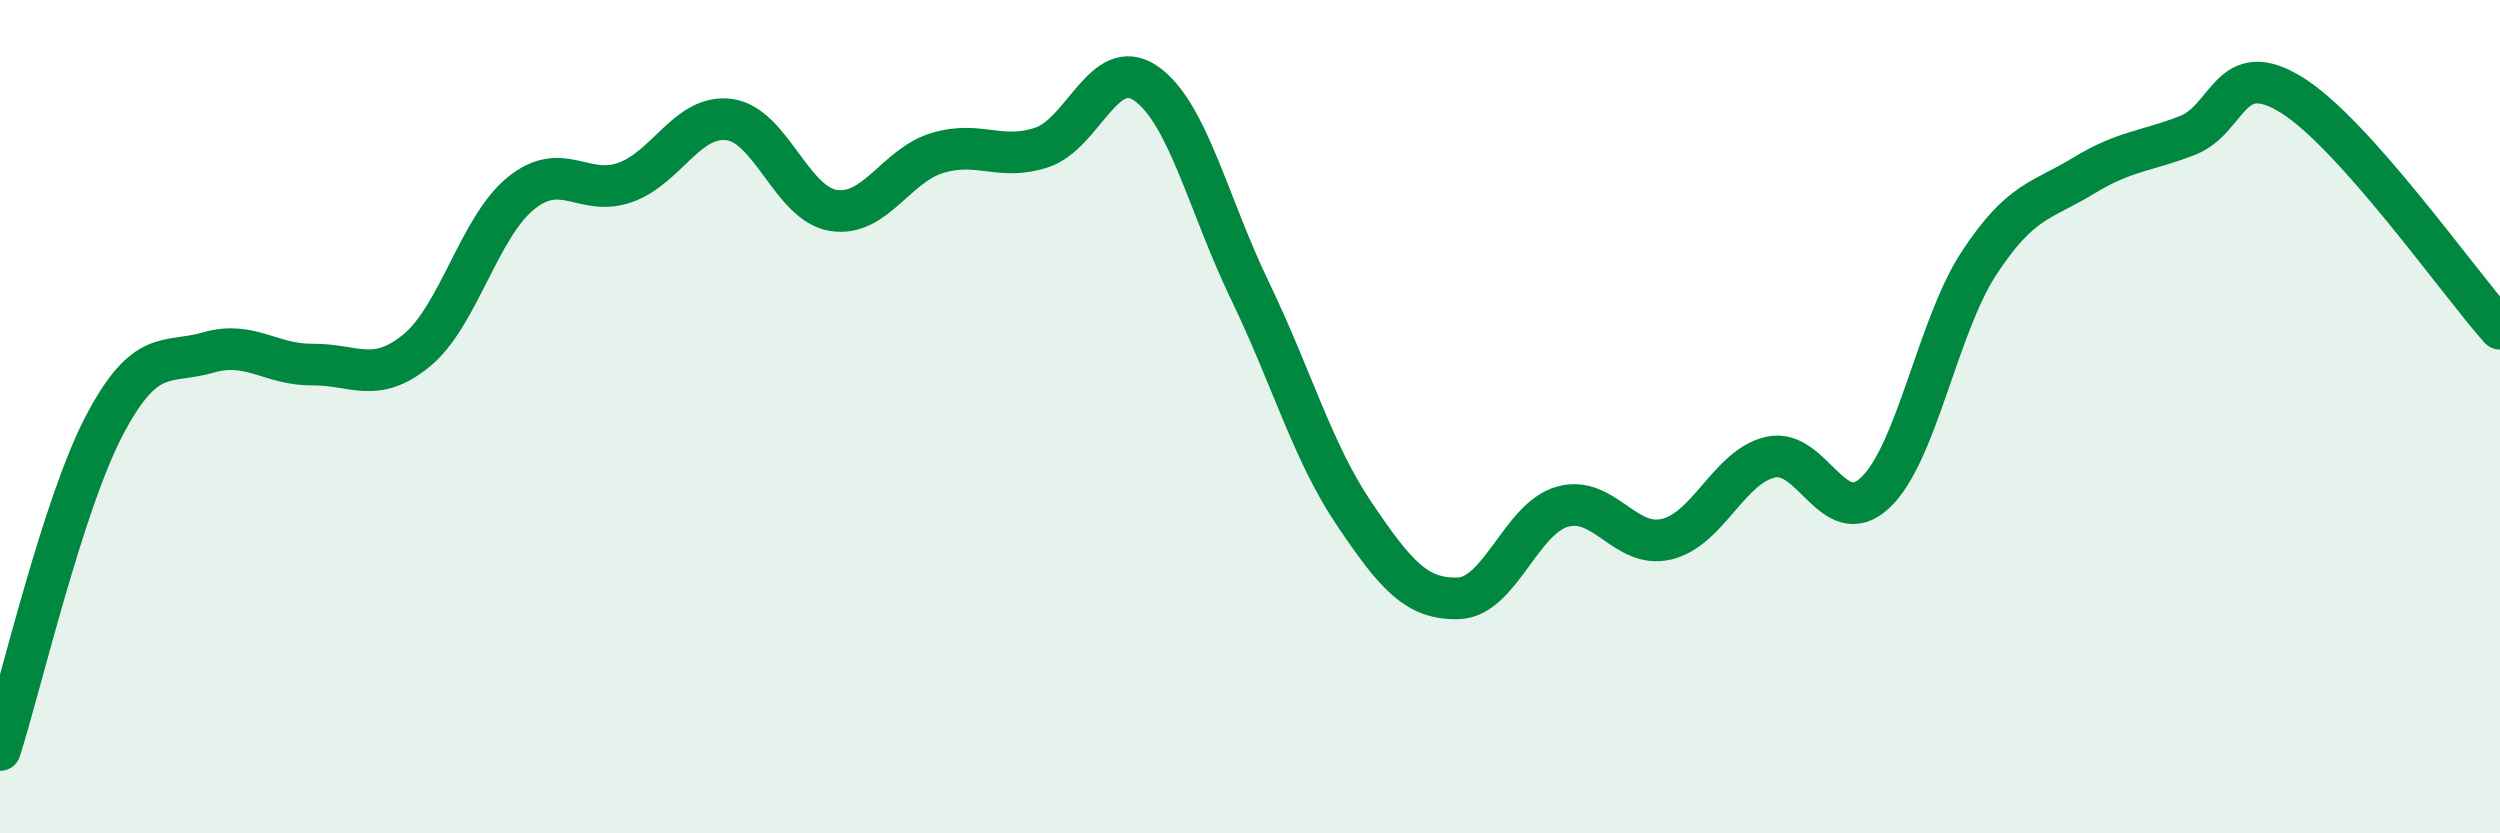 
    <svg width="60" height="20" viewBox="0 0 60 20" xmlns="http://www.w3.org/2000/svg">
      <path
        d="M 0,18 C 0.5,16.44 1.5,12.13 2.5,10.22 C 3.5,8.31 4,8.75 5,8.46 C 6,8.17 6.5,8.76 7.5,8.75 C 8.5,8.74 9,9.23 10,8.41 C 11,7.59 11.5,5.45 12.5,4.64 C 13.5,3.83 14,4.73 15,4.38 C 16,4.03 16.5,2.74 17.5,2.87 C 18.5,3 19,4.89 20,5.05 C 21,5.21 21.5,3.97 22.5,3.67 C 23.5,3.37 24,3.87 25,3.54 C 26,3.21 26.5,1.31 27.5,2 C 28.5,2.69 29,4.91 30,6.98 C 31,9.05 31.5,10.85 32.5,12.33 C 33.5,13.81 34,14.39 35,14.36 C 36,14.33 36.5,12.44 37.5,12.16 C 38.5,11.88 39,13.18 40,12.94 C 41,12.7 41.5,11.19 42.5,10.97 C 43.5,10.75 44,12.76 45,11.83 C 46,10.9 46.5,7.83 47.5,6.31 C 48.5,4.79 49,4.83 50,4.22 C 51,3.61 51.5,3.64 52.5,3.25 C 53.5,2.86 53.5,1.35 55,2.28 C 56.5,3.21 59,6.77 60,7.89L60 20L0 20Z"
        fill="#008740"
        opacity="0.1"
        stroke-linecap="round"
        stroke-linejoin="round"
      />
      <path
        d="M 0,18 C 0.5,16.44 1.5,12.13 2.5,10.22 C 3.5,8.31 4,8.75 5,8.46 C 6,8.17 6.5,8.76 7.5,8.75 C 8.5,8.74 9,9.23 10,8.41 C 11,7.59 11.5,5.45 12.5,4.64 C 13.5,3.83 14,4.73 15,4.38 C 16,4.03 16.5,2.74 17.5,2.87 C 18.5,3 19,4.89 20,5.05 C 21,5.21 21.5,3.97 22.5,3.67 C 23.5,3.37 24,3.87 25,3.54 C 26,3.21 26.5,1.31 27.5,2 C 28.5,2.69 29,4.91 30,6.98 C 31,9.05 31.5,10.85 32.5,12.33 C 33.5,13.81 34,14.39 35,14.36 C 36,14.33 36.5,12.44 37.5,12.16 C 38.5,11.88 39,13.18 40,12.94 C 41,12.7 41.5,11.19 42.5,10.97 C 43.5,10.75 44,12.76 45,11.83 C 46,10.9 46.5,7.83 47.5,6.31 C 48.5,4.79 49,4.83 50,4.22 C 51,3.61 51.5,3.64 52.5,3.25 C 53.5,2.86 53.5,1.35 55,2.28 C 56.5,3.21 59,6.77 60,7.89"
        stroke="#008740"
        stroke-width="1"
        fill="none"
        stroke-linecap="round"
        stroke-linejoin="round"
      />
    </svg>
  